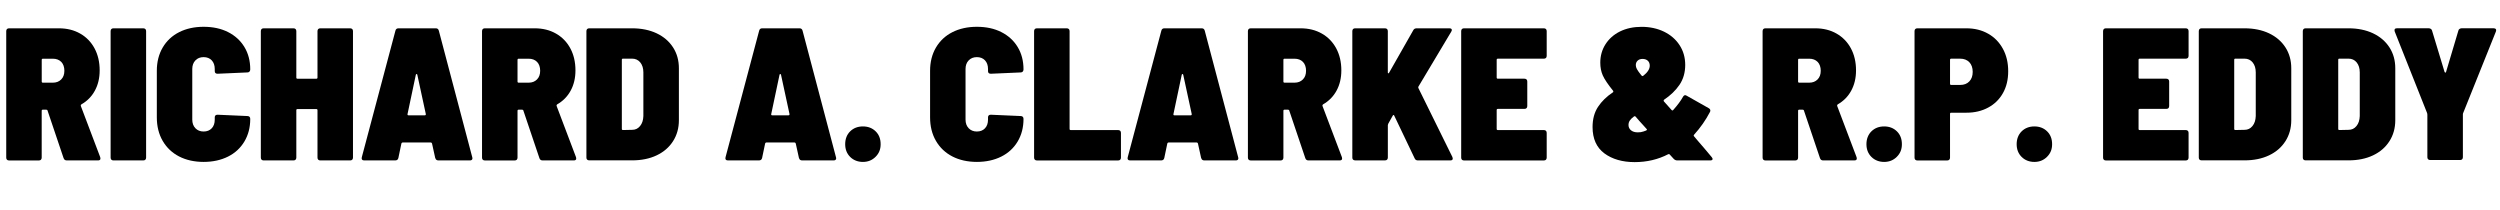 <?xml version="1.0" encoding="UTF-8"?>
<svg xmlns="http://www.w3.org/2000/svg" id="Layer_1" data-name="Layer 1" viewBox="0 0 741.76 62.22">
  <path d="M18.87,46.93l-4.76-14.11c-.04-.19-.17-.28-.39-.28h-1.01c-.22,0-.34.11-.34.34v13.89c0,.26-.08.47-.22.62-.15.15-.35.22-.62.22H2.69c-.26,0-.47-.07-.62-.22-.15-.15-.22-.35-.22-.62V9.24c0-.26.07-.47.22-.62.15-.15.35-.22.62-.22h14.78c2.39,0,4.5.52,6.33,1.57,1.83,1.04,3.25,2.51,4.26,4.4,1.01,1.89,1.51,4.06,1.51,6.52,0,2.28-.48,4.28-1.43,6.02-.95,1.74-2.29,3.09-4,4.06-.15.11-.21.26-.17.45l5.77,15.23c.04.11.06.24.06.39,0,.37-.24.56-.73.56h-9.24c-.49,0-.8-.22-.95-.67ZM12.38,17.75v6.44c0,.22.11.34.34.34h2.97c1.01,0,1.83-.32,2.46-.95.63-.63.95-1.49.95-2.58s-.31-2-.92-2.63c-.62-.63-1.45-.95-2.49-.95h-2.97c-.22,0-.34.11-.34.34Z"></path>
  <path d="M33.04,47.38c-.15-.15-.22-.35-.22-.62V9.24c0-.26.07-.47.22-.62.15-.15.35-.22.62-.22h8.85c.26,0,.47.08.62.22.15.15.22.36.22.62v37.52c0,.26-.08.47-.22.62-.15.15-.35.22-.62.22h-8.85c-.26,0-.47-.07-.62-.22Z"></path>
  <path d="M53.14,46.42c-2.09-1.08-3.71-2.62-4.87-4.62-1.16-2-1.74-4.32-1.74-6.97v-13.83c0-2.61.58-4.91,1.74-6.89,1.16-1.98,2.78-3.5,4.87-4.56,2.09-1.06,4.52-1.6,7.28-1.6s5.18.52,7.25,1.57c2.07,1.05,3.69,2.52,4.84,4.42,1.16,1.9,1.74,4.13,1.74,6.66,0,.26-.08.48-.22.64-.15.17-.36.25-.62.25l-8.85.39c-.56,0-.84-.26-.84-.78v-.62c0-1.08-.3-1.94-.9-2.58-.6-.63-1.4-.95-2.41-.95s-1.82.33-2.44.98c-.62.65-.92,1.5-.92,2.55v15.01c0,1.05.31,1.9.92,2.55.62.65,1.43.98,2.44.98s1.81-.32,2.41-.95c.6-.63.9-1.49.9-2.58v-.67c0-.52.28-.78.84-.78l8.85.39c.26,0,.47.08.62.22.15.15.22.36.22.62,0,2.54-.58,4.78-1.74,6.72-1.16,1.94-2.78,3.44-4.87,4.48-2.09,1.04-4.5,1.57-7.22,1.57s-5.19-.54-7.28-1.62Z"></path>
  <path d="M94.42,8.62c.15-.15.35-.22.62-.22h8.85c.26,0,.47.08.62.22.15.15.22.36.22.62v37.52c0,.26-.08.47-.22.62-.15.15-.36.22-.62.22h-8.85c-.26,0-.47-.07-.62-.22-.15-.15-.22-.35-.22-.62v-14.06c0-.22-.11-.34-.34-.34h-5.6c-.22,0-.34.11-.34.34v14.06c0,.26-.08.47-.22.62-.15.15-.35.22-.62.22h-8.85c-.26,0-.47-.07-.62-.22-.15-.15-.22-.35-.22-.62V9.24c0-.26.07-.47.22-.62.15-.15.35-.22.62-.22h8.85c.26,0,.47.08.62.22.15.15.22.36.22.62v13.78c0,.22.11.34.34.34h5.6c.22,0,.34-.11.34-.34v-13.78c0-.26.07-.47.22-.62Z"></path>
  <path d="M129.13,46.87l-.95-4.31c-.08-.19-.19-.28-.34-.28h-8.4c-.15,0-.26.09-.34.28l-.9,4.31c-.11.49-.43.73-.95.73h-9.18c-.3,0-.51-.08-.64-.25-.13-.17-.16-.4-.08-.7l9.97-37.52c.11-.48.41-.73.9-.73h11.09c.48,0,.78.24.9.73l9.91,37.52c.04.07.06.17.06.28,0,.45-.26.67-.78.67h-9.3c-.52,0-.84-.24-.95-.73ZM120.9,33.94c0,.19.11.28.34.28h4.76c.26,0,.37-.13.34-.39l-2.52-11.65c-.04-.15-.11-.22-.22-.22s-.19.08-.22.22l-2.46,11.65v.11Z"></path>
  <path d="M160.05,46.93l-4.76-14.11c-.04-.19-.17-.28-.39-.28h-1.01c-.22,0-.34.11-.34.34v13.89c0,.26-.08.47-.22.62-.15.15-.35.22-.62.22h-8.85c-.26,0-.47-.07-.62-.22-.15-.15-.22-.35-.22-.62V9.24c0-.26.07-.47.22-.62.15-.15.35-.22.62-.22h14.78c2.39,0,4.5.52,6.33,1.57,1.83,1.04,3.25,2.51,4.26,4.4,1.01,1.89,1.51,4.06,1.51,6.52,0,2.28-.48,4.28-1.43,6.02-.95,1.74-2.29,3.09-4,4.06-.15.11-.21.26-.17.45l5.77,15.23c.04.11.06.24.06.39,0,.37-.24.56-.73.56h-9.24c-.49,0-.8-.22-.95-.67ZM153.55,17.75v6.44c0,.22.11.34.34.34h2.97c1.01,0,1.83-.32,2.46-.95.63-.63.95-1.49.95-2.58s-.31-2-.92-2.63c-.62-.63-1.45-.95-2.49-.95h-2.97c-.22,0-.34.11-.34.34Z"></path>
  <path d="M174.21,47.38c-.15-.15-.22-.35-.22-.62V9.24c0-.26.07-.47.22-.62.15-.15.35-.22.62-.22h12.71c2.76,0,5.19.5,7.28,1.48,2.09.99,3.71,2.38,4.87,4.17,1.16,1.79,1.74,3.86,1.74,6.21v15.4c0,2.35-.58,4.43-1.74,6.24-1.16,1.81-2.78,3.21-4.87,4.2-2.09.99-4.52,1.48-7.28,1.48h-12.71c-.26,0-.47-.07-.62-.22ZM184.85,38.58l2.74-.06c.93,0,1.71-.37,2.32-1.12.62-.75.94-1.74.98-2.97v-12.94c0-1.23-.31-2.22-.92-2.97-.62-.75-1.43-1.12-2.44-1.12h-2.69c-.22,0-.34.11-.34.34v20.5c0,.22.11.34.34.34Z"></path>
  <path d="M237.05,46.87l-.95-4.31c-.08-.19-.19-.28-.34-.28h-8.4c-.15,0-.26.09-.34.28l-.9,4.31c-.11.49-.43.73-.95.73h-9.18c-.3,0-.51-.08-.64-.25-.13-.17-.16-.4-.08-.7l9.97-37.52c.11-.48.41-.73.9-.73h11.09c.48,0,.78.24.9.73l9.91,37.52c.04.07.06.17.06.28,0,.45-.26.67-.78.67h-9.3c-.52,0-.84-.24-.95-.73ZM228.81,33.94c0,.19.11.28.34.28h4.76c.26,0,.37-.13.34-.39l-2.52-11.65c-.04-.15-.11-.22-.22-.22s-.19.08-.22.22l-2.46,11.65v.11Z"></path>
  <path d="M252.25,46.56c-.99-.99-1.48-2.25-1.48-3.78s.49-2.84,1.48-3.81c.99-.97,2.25-1.46,3.78-1.46s2.79.49,3.78,1.46c.99.97,1.48,2.24,1.48,3.81s-.5,2.74-1.51,3.75c-1.01,1.01-2.26,1.51-3.75,1.51s-2.79-.5-3.78-1.48Z"></path>
  <path d="M282.57,46.42c-2.09-1.08-3.71-2.62-4.87-4.62-1.16-2-1.74-4.32-1.74-6.97v-13.83c0-2.61.58-4.91,1.74-6.89,1.16-1.98,2.78-3.5,4.87-4.56,2.09-1.06,4.52-1.6,7.28-1.6s5.18.52,7.25,1.57c2.07,1.05,3.69,2.52,4.84,4.42,1.16,1.9,1.74,4.13,1.74,6.66,0,.26-.08.48-.22.64-.15.17-.36.25-.62.25l-8.85.39c-.56,0-.84-.26-.84-.78v-.62c0-1.08-.3-1.94-.9-2.58-.6-.63-1.4-.95-2.41-.95s-1.82.33-2.44.98c-.62.65-.92,1.5-.92,2.55v15.01c0,1.05.31,1.9.92,2.55.62.65,1.43.98,2.44.98s1.81-.32,2.41-.95c.6-.63.9-1.49.9-2.58v-.67c0-.52.28-.78.84-.78l8.85.39c.26,0,.47.08.62.22.15.15.22.36.22.62,0,2.54-.58,4.78-1.74,6.72-1.16,1.94-2.78,3.44-4.87,4.48-2.09,1.04-4.5,1.57-7.22,1.57s-5.19-.54-7.28-1.62Z"></path>
  <path d="M307.04,47.38c-.15-.15-.22-.35-.22-.62V9.24c0-.26.07-.47.22-.62.15-.15.35-.22.62-.22h8.85c.26,0,.47.08.62.22.15.15.22.36.22.62v29.01c0,.22.11.34.34.34h14.06c.26,0,.47.08.62.22.15.15.22.36.22.62v7.34c0,.26-.08.47-.22.62-.15.15-.35.22-.62.22h-24.08c-.26,0-.47-.07-.62-.22Z"></path>
  <path d="M356.38,46.87l-.95-4.31c-.08-.19-.19-.28-.34-.28h-8.4c-.15,0-.26.09-.34.28l-.9,4.31c-.11.49-.43.73-.95.73h-9.18c-.3,0-.51-.08-.64-.25-.13-.17-.16-.4-.08-.7l9.97-37.52c.11-.48.41-.73.9-.73h11.09c.48,0,.78.24.9.73l9.91,37.52c.04.07.06.17.06.28,0,.45-.26.67-.78.67h-9.3c-.52,0-.84-.24-.95-.73ZM348.15,33.94c0,.19.11.28.34.28h4.76c.26,0,.37-.13.34-.39l-2.52-11.65c-.04-.15-.11-.22-.22-.22s-.19.08-.22.22l-2.46,11.65v.11Z"></path>
  <path d="M387.29,46.93l-4.76-14.11c-.04-.19-.17-.28-.39-.28h-1.01c-.22,0-.34.11-.34.34v13.89c0,.26-.08.47-.22.62-.15.15-.35.22-.62.22h-8.85c-.26,0-.47-.07-.62-.22-.15-.15-.22-.35-.22-.62V9.24c0-.26.07-.47.22-.62.15-.15.35-.22.62-.22h14.78c2.39,0,4.5.52,6.33,1.57,1.83,1.04,3.25,2.51,4.26,4.4,1.01,1.89,1.51,4.06,1.51,6.52,0,2.28-.48,4.28-1.43,6.02-.95,1.74-2.29,3.09-4,4.06-.15.11-.21.26-.17.45l5.77,15.23c.04.11.06.24.06.39,0,.37-.24.56-.73.56h-9.24c-.49,0-.8-.22-.95-.67ZM380.79,17.75v6.44c0,.22.11.34.34.34h2.97c1.01,0,1.83-.32,2.46-.95.63-.63.95-1.49.95-2.58s-.31-2-.92-2.63c-.62-.63-1.45-.95-2.49-.95h-2.97c-.22,0-.34.11-.34.34Z"></path>
  <path d="M401.46,47.38c-.15-.15-.22-.35-.22-.62V9.24c0-.26.07-.47.22-.62.15-.15.35-.22.62-.22h8.85c.26,0,.47.08.62.22.15.15.22.36.22.62v12.21c0,.19.05.29.14.31.09.02.18-.05.25-.2l7.17-12.6c.19-.37.52-.56,1.01-.56h9.69c.48,0,.73.17.73.5,0,.15-.06.32-.17.5l-9.74,16.3c-.08.11-.08.26,0,.45l10.08,20.44.11.45c0,.37-.24.56-.73.56h-9.63c-.45,0-.77-.2-.95-.62l-6.05-12.66c-.04-.15-.1-.21-.2-.2-.09.02-.18.08-.25.2l-1.34,2.41c-.08.22-.11.36-.11.39v9.63c0,.26-.08.47-.22.62-.15.15-.35.22-.62.22h-8.85c-.26,0-.47-.07-.62-.22Z"></path>
  <path d="M458.69,17.19c-.15.15-.36.22-.62.22h-13.66c-.22,0-.34.11-.34.34v5.26c0,.22.11.34.34.34h7.9c.26,0,.47.08.62.22.15.15.22.36.22.62v7.28c0,.26-.08.47-.22.62-.15.15-.36.22-.62.22h-7.9c-.22,0-.34.11-.34.34v5.6c0,.22.11.34.34.34h13.66c.26,0,.47.08.62.22.15.15.22.36.22.62v7.34c0,.26-.08.47-.22.62-.15.15-.36.22-.62.22h-23.69c-.26,0-.47-.07-.62-.22-.15-.15-.22-.35-.22-.62V9.24c0-.26.07-.47.22-.62.15-.15.35-.22.62-.22h23.69c.26,0,.47.08.62.22.15.15.22.36.22.62v7.34c0,.26-.08.47-.22.62Z"></path>
  <path d="M508.14,47.15c0,.3-.24.45-.73.45h-9.74c-.41,0-.77-.15-1.06-.45-.26-.26-.65-.69-1.18-1.29-.11-.15-.26-.19-.45-.11-3.02,1.57-6.35,2.35-9.97,2.35s-6.66-.87-8.99-2.6c-2.33-1.74-3.5-4.34-3.5-7.81,0-2.35.54-4.35,1.62-5.99,1.08-1.64,2.56-3.08,4.42-4.31.15-.11.17-.26.06-.45-1.57-1.94-2.59-3.47-3.08-4.59-.49-1.12-.73-2.37-.73-3.75,0-2.02.51-3.84,1.54-5.46,1.03-1.62,2.46-2.89,4.31-3.81,1.85-.91,3.99-1.37,6.41-1.37s4.68.48,6.64,1.43,3.5,2.29,4.62,4,1.68,3.68,1.68,5.88-.57,4.25-1.71,5.91c-1.14,1.66-2.66,3.13-4.56,4.4-.15.15-.17.32-.06.5.97,1.12,1.74,1.98,2.3,2.58.07.07.16.11.25.11s.16-.04.2-.11c1.27-1.42,2.24-2.72,2.91-3.92.19-.34.41-.5.67-.5.11,0,.26.06.45.17l6.55,3.7c.3.19.45.41.45.67,0,.19-.04.34-.11.45-1.27,2.43-2.84,4.67-4.7,6.72-.15.15-.17.3-.06.45l1.18,1.4c.41.49,1.04,1.21,1.88,2.18.84.97,1.58,1.85,2.21,2.63.19.26.28.45.28.56ZM488.43,38.7c.26-.11.3-.26.11-.45l-1.06-1.18c-.6-.63-1.33-1.46-2.18-2.46-.15-.15-.32-.17-.5-.05-.56.41-.97.81-1.23,1.2-.26.39-.39.83-.39,1.32,0,.63.24,1.16.73,1.57.49.41,1.16.62,2.02.62.37,0,.67-.02.9-.06.56-.11,1.1-.28,1.62-.5ZM485.88,18c-.36.36-.53.79-.53,1.32,0,.37.1.76.31,1.15.2.39.66,1.04,1.37,1.93.19.19.35.22.5.11,1.31-1.01,1.96-2.02,1.96-3.02,0-.63-.2-1.13-.59-1.48-.39-.35-.91-.53-1.54-.53s-1.13.18-1.48.53Z"></path>
  <path d="M540,46.93l-4.76-14.11c-.04-.19-.17-.28-.39-.28h-1.01c-.22,0-.34.11-.34.34v13.89c0,.26-.08.47-.22.62-.15.15-.36.22-.62.22h-8.85c-.26,0-.47-.07-.62-.22-.15-.15-.22-.35-.22-.62V9.24c0-.26.08-.47.22-.62s.35-.22.62-.22h14.78c2.39,0,4.5.52,6.33,1.57s3.25,2.51,4.26,4.4c1.01,1.89,1.51,4.06,1.51,6.52,0,2.28-.48,4.28-1.43,6.02-.95,1.74-2.29,3.09-4,4.06-.15.11-.21.26-.17.45l5.77,15.23c.04.11.06.24.06.39,0,.37-.24.56-.73.56h-9.24c-.49,0-.8-.22-.95-.67ZM533.5,17.75v6.44c0,.22.11.34.34.34h2.97c1.01,0,1.83-.32,2.46-.95s.95-1.49.95-2.58-.31-2-.92-2.63c-.62-.63-1.45-.95-2.49-.95h-2.97c-.22,0-.34.11-.34.34Z"></path>
  <path d="M555.26,46.56c-.99-.99-1.48-2.25-1.48-3.78s.5-2.84,1.48-3.81c.99-.97,2.25-1.46,3.78-1.46s2.79.49,3.78,1.46,1.48,2.24,1.48,3.81-.5,2.74-1.51,3.75-2.26,1.51-3.75,1.51-2.79-.5-3.78-1.48Z"></path>
  <path d="M589.9,10c1.87,1.06,3.32,2.56,4.37,4.48s1.57,4.13,1.57,6.64-.51,4.62-1.54,6.47c-1.03,1.85-2.48,3.29-4.37,4.31-1.89,1.03-4.04,1.54-6.47,1.54h-4.54c-.22,0-.34.11-.34.34v12.99c0,.26-.08.47-.22.62-.15.15-.36.22-.62.22h-8.85c-.26,0-.47-.07-.62-.22-.15-.15-.22-.35-.22-.62V9.24c0-.26.07-.47.22-.62.15-.15.35-.22.62-.22h14.5c2.46,0,4.63.53,6.5,1.6ZM584.3,24.16c.67-.69,1.01-1.63,1.01-2.83s-.34-2.19-1.01-2.88c-.67-.69-1.57-1.04-2.69-1.04h-2.69c-.22,0-.34.11-.34.34v7.11c0,.22.11.34.34.34h2.69c1.12,0,2.02-.34,2.69-1.04Z"></path>
  <path d="M599.83,46.56c-.99-.99-1.48-2.25-1.48-3.78s.5-2.84,1.48-3.81c.99-.97,2.25-1.46,3.78-1.46s2.79.49,3.78,1.46,1.48,2.24,1.48,3.81-.5,2.74-1.51,3.75-2.26,1.51-3.75,1.51-2.79-.5-3.78-1.48Z"></path>
  <path d="M649.14,17.19c-.15.15-.36.22-.62.22h-13.66c-.22,0-.34.11-.34.34v5.26c0,.22.11.34.34.34h7.9c.26,0,.47.08.62.22.15.15.22.36.22.62v7.28c0,.26-.08.47-.22.62-.15.15-.35.22-.62.22h-7.9c-.22,0-.34.11-.34.34v5.6c0,.22.11.34.34.34h13.66c.26,0,.47.08.62.22s.22.36.22.62v7.34c0,.26-.08.47-.22.62s-.36.22-.62.22h-23.69c-.26,0-.47-.07-.62-.22-.15-.15-.22-.35-.22-.62V9.24c0-.26.08-.47.22-.62s.35-.22.62-.22h23.69c.26,0,.47.08.62.22.15.15.22.36.22.62v7.34c0,.26-.08.47-.22.62Z"></path>
  <path d="M652.61,47.38c-.15-.15-.22-.35-.22-.62V9.24c0-.26.08-.47.22-.62s.35-.22.62-.22h12.71c2.76,0,5.19.5,7.28,1.48,2.09.99,3.71,2.38,4.87,4.17,1.16,1.79,1.74,3.86,1.74,6.21v15.4c0,2.35-.58,4.43-1.74,6.24-1.16,1.81-2.78,3.21-4.87,4.2s-4.52,1.48-7.28,1.48h-12.71c-.26,0-.47-.07-.62-.22ZM663.25,38.58l2.74-.06c.93,0,1.71-.37,2.32-1.12.62-.75.94-1.74.98-2.97v-12.94c0-1.23-.31-2.22-.92-2.97s-1.43-1.12-2.44-1.12h-2.69c-.22,0-.34.11-.34.34v20.5c0,.22.11.34.34.34Z"></path>
  <path d="M683.47,47.38c-.15-.15-.22-.35-.22-.62V9.24c0-.26.08-.47.22-.62s.35-.22.62-.22h12.71c2.76,0,5.19.5,7.28,1.48,2.09.99,3.71,2.38,4.87,4.17,1.16,1.79,1.74,3.86,1.74,6.21v15.4c0,2.35-.58,4.43-1.74,6.24-1.16,1.81-2.78,3.21-4.87,4.2s-4.52,1.48-7.28,1.48h-12.71c-.26,0-.47-.07-.62-.22ZM694.11,38.58l2.74-.06c.93,0,1.71-.37,2.32-1.12.62-.75.94-1.74.98-2.97v-12.94c0-1.23-.31-2.22-.92-2.97s-1.43-1.12-2.44-1.12h-2.69c-.22,0-.34.11-.34.34v20.5c0,.22.11.34.34.34Z"></path>
  <path d="M720.43,47.26c-.15-.15-.22-.35-.22-.62v-12.6c0-.22-.02-.37-.06-.45l-9.63-24.25c-.04-.11-.06-.24-.06-.39,0-.37.24-.56.73-.56h9.46c.22,0,.43.07.62.2.19.13.3.31.34.53l3.7,12.21c.08.15.16.22.25.22s.16-.07.2-.22l3.64-12.21c.04-.22.15-.4.34-.53.19-.13.39-.2.62-.2h9.52c.3,0,.51.08.64.25s.14.4.03.7l-9.74,24.25c-.04.08-.06.22-.06.45v12.6c0,.26-.08.47-.22.62-.15.15-.35.22-.62.22h-8.85c-.26,0-.47-.07-.62-.22Z"></path>
</svg>
